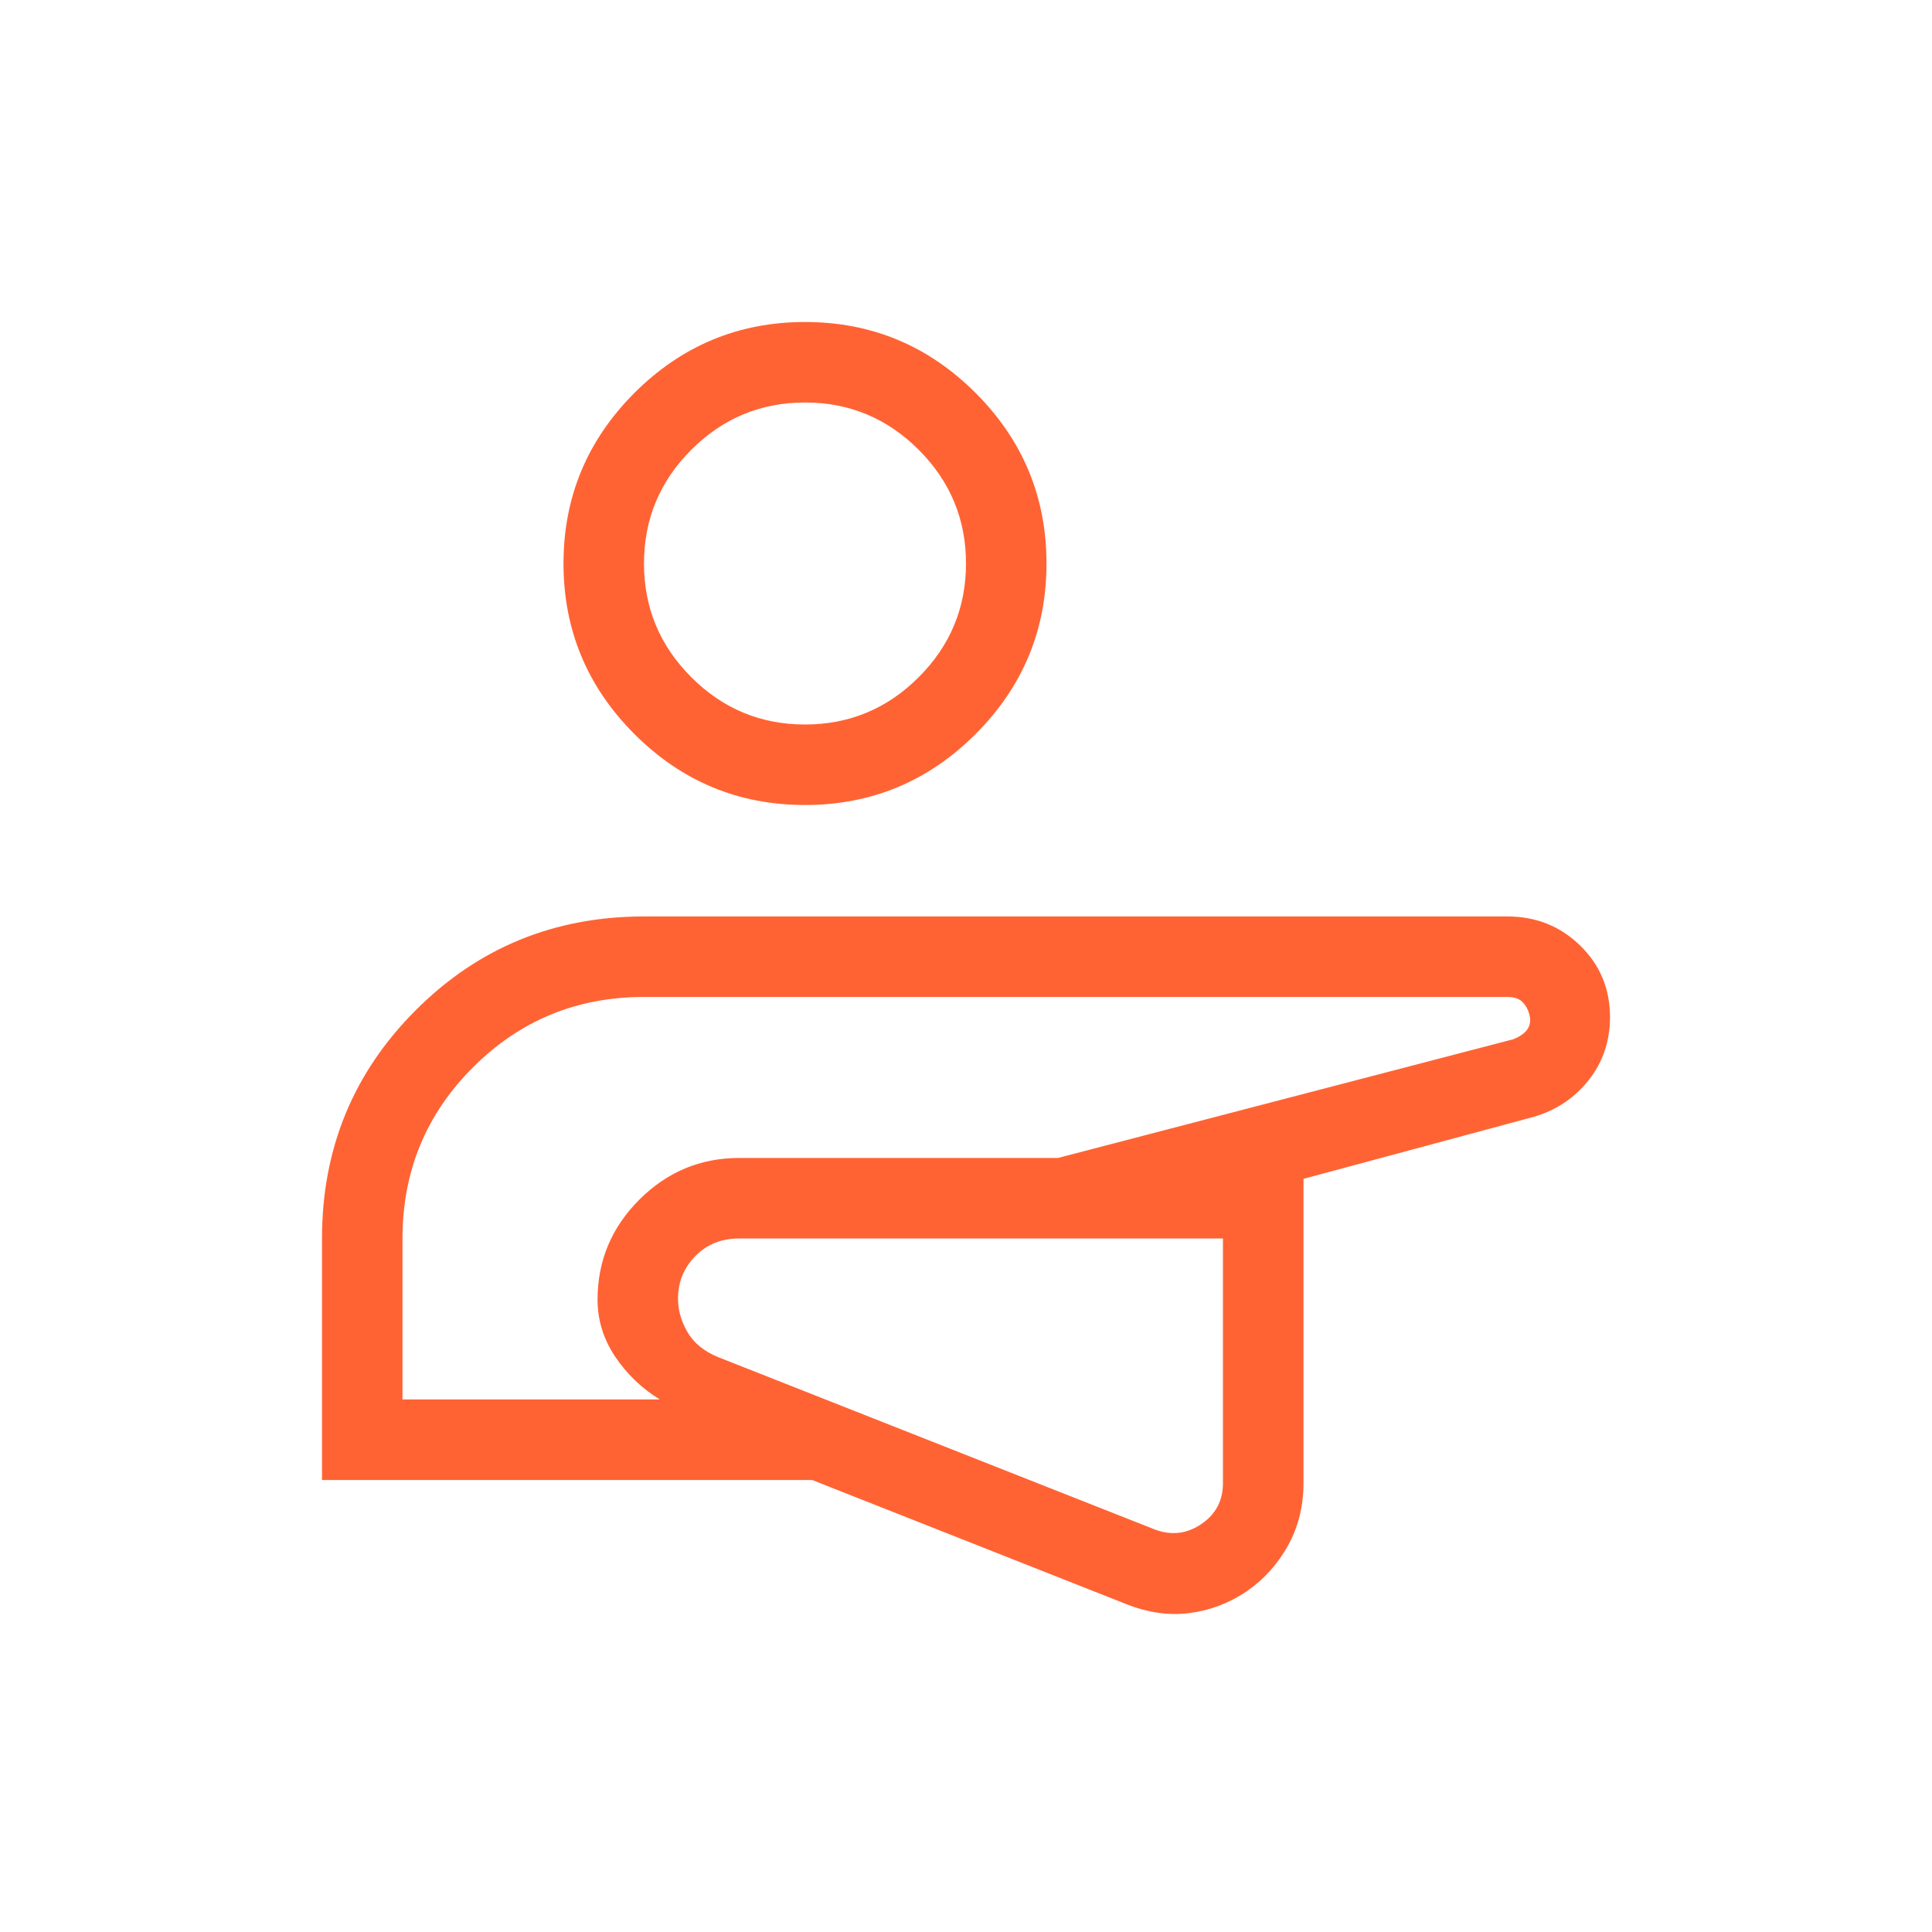 <svg width="48" height="48" viewBox="0 0 48 48" fill="none" xmlns="http://www.w3.org/2000/svg">
<mask id="mask0_2056_37127" style="mask-type:alpha" maskUnits="userSpaceOnUse" x="0" y="0" width="48" height="48">
<rect width="48" height="48" fill="#D9D9D9"/>
</mask>
<g mask="url(#mask0_2056_37127)">
<path d="M8 36.77V30.769C8 28.541 8.776 26.651 10.329 25.098C11.881 23.545 13.772 22.769 16 22.769H37.45C38.16 22.769 38.763 23.01 39.258 23.491C39.752 23.973 40 24.565 40 25.269C40 25.867 39.824 26.388 39.473 26.832C39.122 27.277 38.668 27.582 38.111 27.746L32.385 29.288V36.846C32.385 37.416 32.258 37.931 32.004 38.392C31.75 38.853 31.409 39.233 30.981 39.531C30.546 39.827 30.071 40.009 29.555 40.076C29.039 40.143 28.506 40.066 27.957 39.844L20.177 36.77H8ZM30.384 30.77H18.366C17.927 30.77 17.566 30.913 17.282 31.2C16.999 31.487 16.854 31.83 16.846 32.227C16.838 32.522 16.915 32.808 17.075 33.087C17.235 33.365 17.492 33.576 17.846 33.719L28.692 38C29.102 38.154 29.487 38.109 29.846 37.865C30.205 37.622 30.384 37.282 30.384 36.846V30.77ZM10 34.769H16.392C15.941 34.492 15.571 34.136 15.281 33.702C14.991 33.267 14.846 32.796 14.846 32.288C14.846 31.325 15.192 30.498 15.883 29.806C16.575 29.115 17.402 28.769 18.366 28.769H26.285L37.6 25.819C37.767 25.752 37.883 25.669 37.95 25.569C38.017 25.469 38.033 25.352 38 25.219C37.967 25.086 37.908 24.977 37.825 24.894C37.742 24.811 37.617 24.769 37.45 24.769H16C14.333 24.769 12.917 25.352 11.75 26.519C10.583 27.686 10 29.102 10 30.769V34.769ZM20 20C18.35 20 16.938 19.413 15.762 18.238C14.588 17.062 14 15.65 14 14C14 12.35 14.588 10.938 15.762 9.762C16.938 8.588 18.35 8 20 8C21.65 8 23.062 8.588 24.238 9.762C25.413 10.938 26 12.35 26 14C26 15.65 25.413 17.062 24.238 18.238C23.062 19.413 21.65 20 20 20ZM20 18C21.1 18 22.042 17.608 22.825 16.825C23.608 16.042 24 15.1 24 14C24 12.9 23.608 11.958 22.825 11.175C22.042 10.392 21.1 10 20 10C18.9 10 17.958 10.392 17.175 11.175C16.392 11.958 16 12.9 16 14C16 15.1 16.392 16.042 17.175 16.825C17.958 17.608 18.9 18 20 18Z" fill="#FF6334"/>
</g>
</svg>
